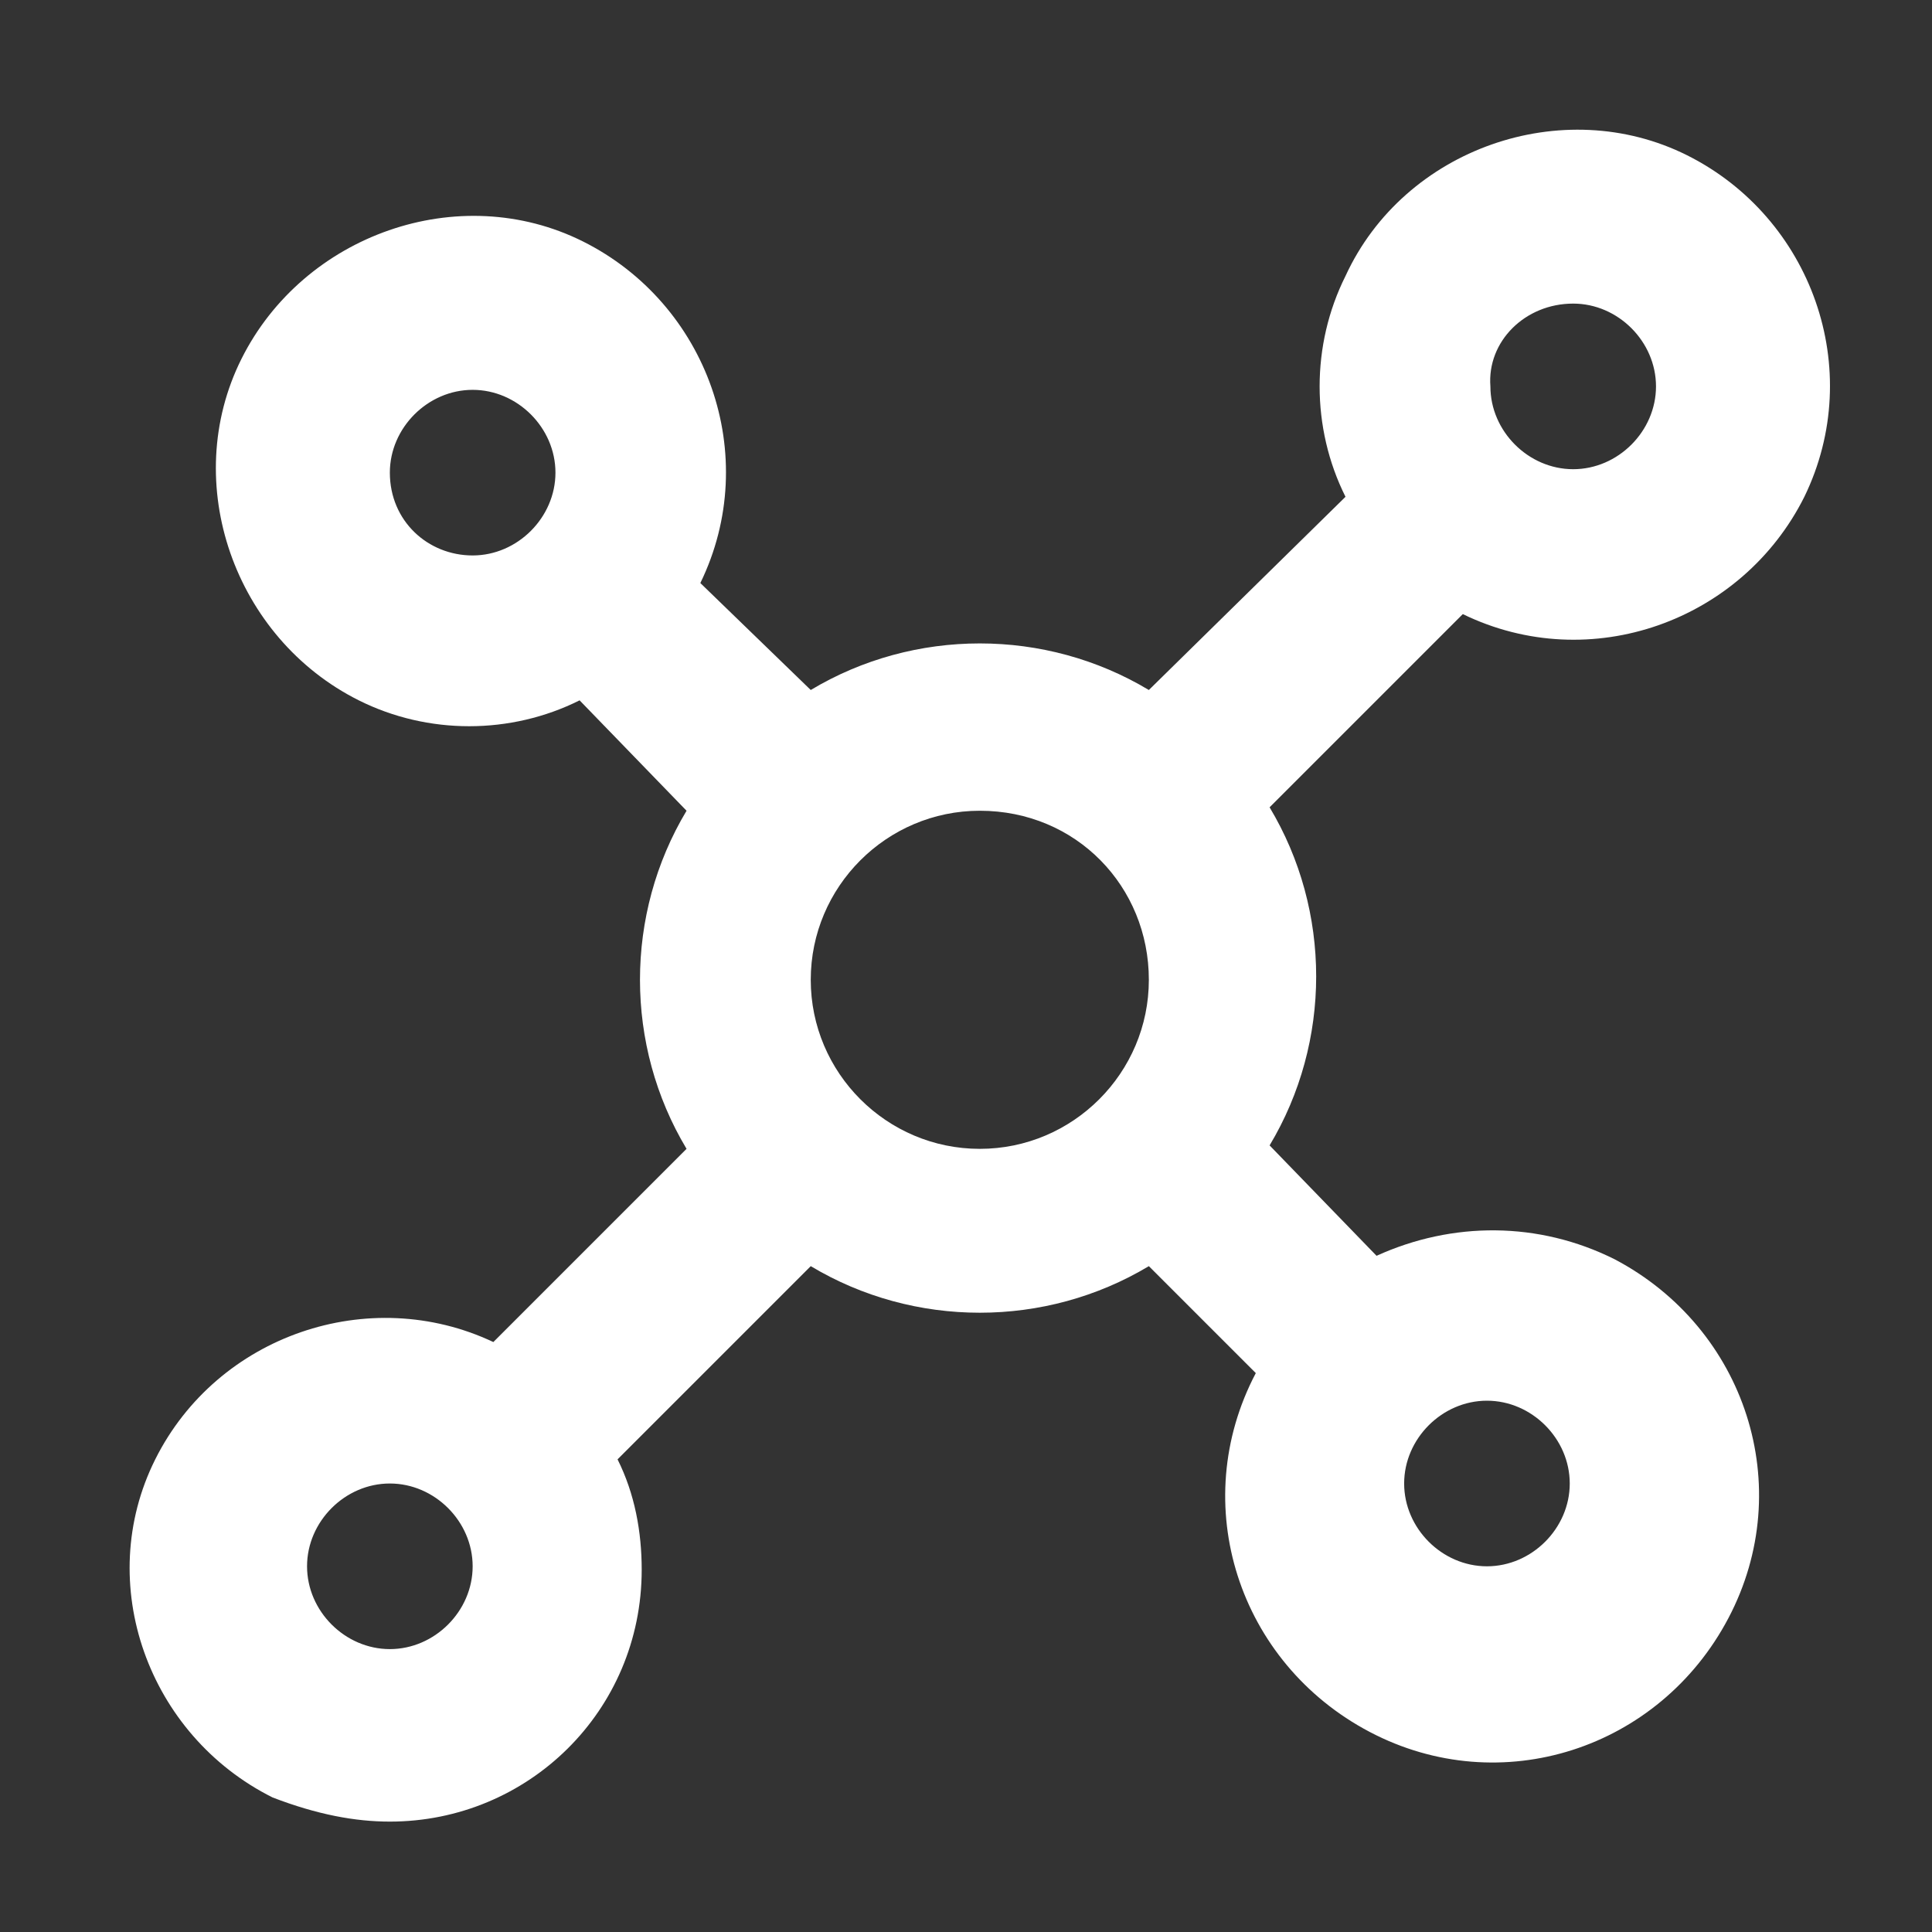 <?xml version="1.0" encoding="utf-8"?>
<!-- Generator: Adobe Illustrator 25.3.1, SVG Export Plug-In . SVG Version: 6.00 Build 0)  -->
<!DOCTYPE svg PUBLIC "-//W3C//DTD SVG 1.1//EN" "http://www.w3.org/Graphics/SVG/1.1/DTD/svg11.dtd">
<svg version="1.1" id="Layer_3" xmlns:x="http://ns.adobe.com/Extensibility/1.0/" xmlns:i="http://ns.adobe.com/AdobeIllustrator/10.0/" xmlns:graph="http://ns.adobe.com/Graphs/1.0/"
	 xmlns="http://www.w3.org/2000/svg" xmlns:xlink="http://www.w3.org/1999/xlink" x="0px" y="0px" viewBox="0 0 56 56"
	 style="enable-background:new 0 0 56 56;" xml:space="preserve">
<rect x="0" y="0" width="56" height="56" fill="#333333" stroke="none"/>
<style type="text/css">
	.st0{fill:#FFFFFF;}
</style>
<path id="Path_5" class="st0" d="M11.3,52.8c4,0,7.3-3.2,7.3-7.3c0-1.1-0.2-2.2-0.7-3.2l5.6-5.6c3,1.8,6.8,1.8,9.8,0l3.1,3.1l0,0
	c-2,3.8-0.5,8.4,3.3,10.4s8.4,0.5,10.4-3.3c2-3.8,0.5-8.4-3.3-10.4c-2.2-1.1-4.7-1.1-6.9-0.1l0,0l-3.1-3.2c1.8-3,1.8-6.8,0-9.8
	l5.6-5.6c3.7,1.8,8.1,0.2,9.9-3.4c1.8-3.7,0.2-8.1-3.4-9.9S40.7,4.3,39,8c-1,2-1,4.4,0,6.4L33.3,20c-3-1.8-6.8-1.8-9.8,0l-3.2-3.1
	c1.8-3.7,0.2-8.1-3.4-9.9s-8.1-0.2-9.9,3.4s-0.2,8.1,3.4,9.9c2,1,4.4,1,6.4,0l3.1,3.2c-1.8,3-1.8,6.8,0,9.8l-5.6,5.6
	c-3.6-1.7-8-0.2-9.8,3.4s-0.2,8,3.4,9.8C9.2,52.6,10.3,52.8,11.3,52.8z M43.1,40.6c1.3,0,2.4,1.1,2.4,2.4c0,1.3-1.1,2.4-2.4,2.4
	c-1.3,0-2.4-1.1-2.4-2.4l0,0C40.7,41.7,41.8,40.6,43.1,40.6z M45.6,8.8c1.3,0,2.4,1.1,2.4,2.4s-1.1,2.4-2.4,2.4s-2.4-1.1-2.4-2.4
	l0,0C43.1,9.9,44.2,8.8,45.6,8.8z M33.3,28.4c0,2.7-2.2,4.9-4.9,4.9s-4.9-2.2-4.9-4.9c0-2.7,2.2-4.9,4.9-4.9l0,0
	C31.2,23.5,33.3,25.7,33.3,28.4z M11.3,13.7c0-1.3,1.1-2.4,2.4-2.4s2.4,1.1,2.4,2.4s-1.1,2.4-2.4,2.4S11.3,15.1,11.3,13.7
	C11.3,13.7,11.3,13.7,11.3,13.7z M11.3,43c1.3,0,2.4,1.1,2.4,2.4c0,1.3-1.1,2.4-2.4,2.4s-2.4-1.1-2.4-2.4l0,0
	C8.9,44.1,10,43,11.3,43z"/>
</svg>
